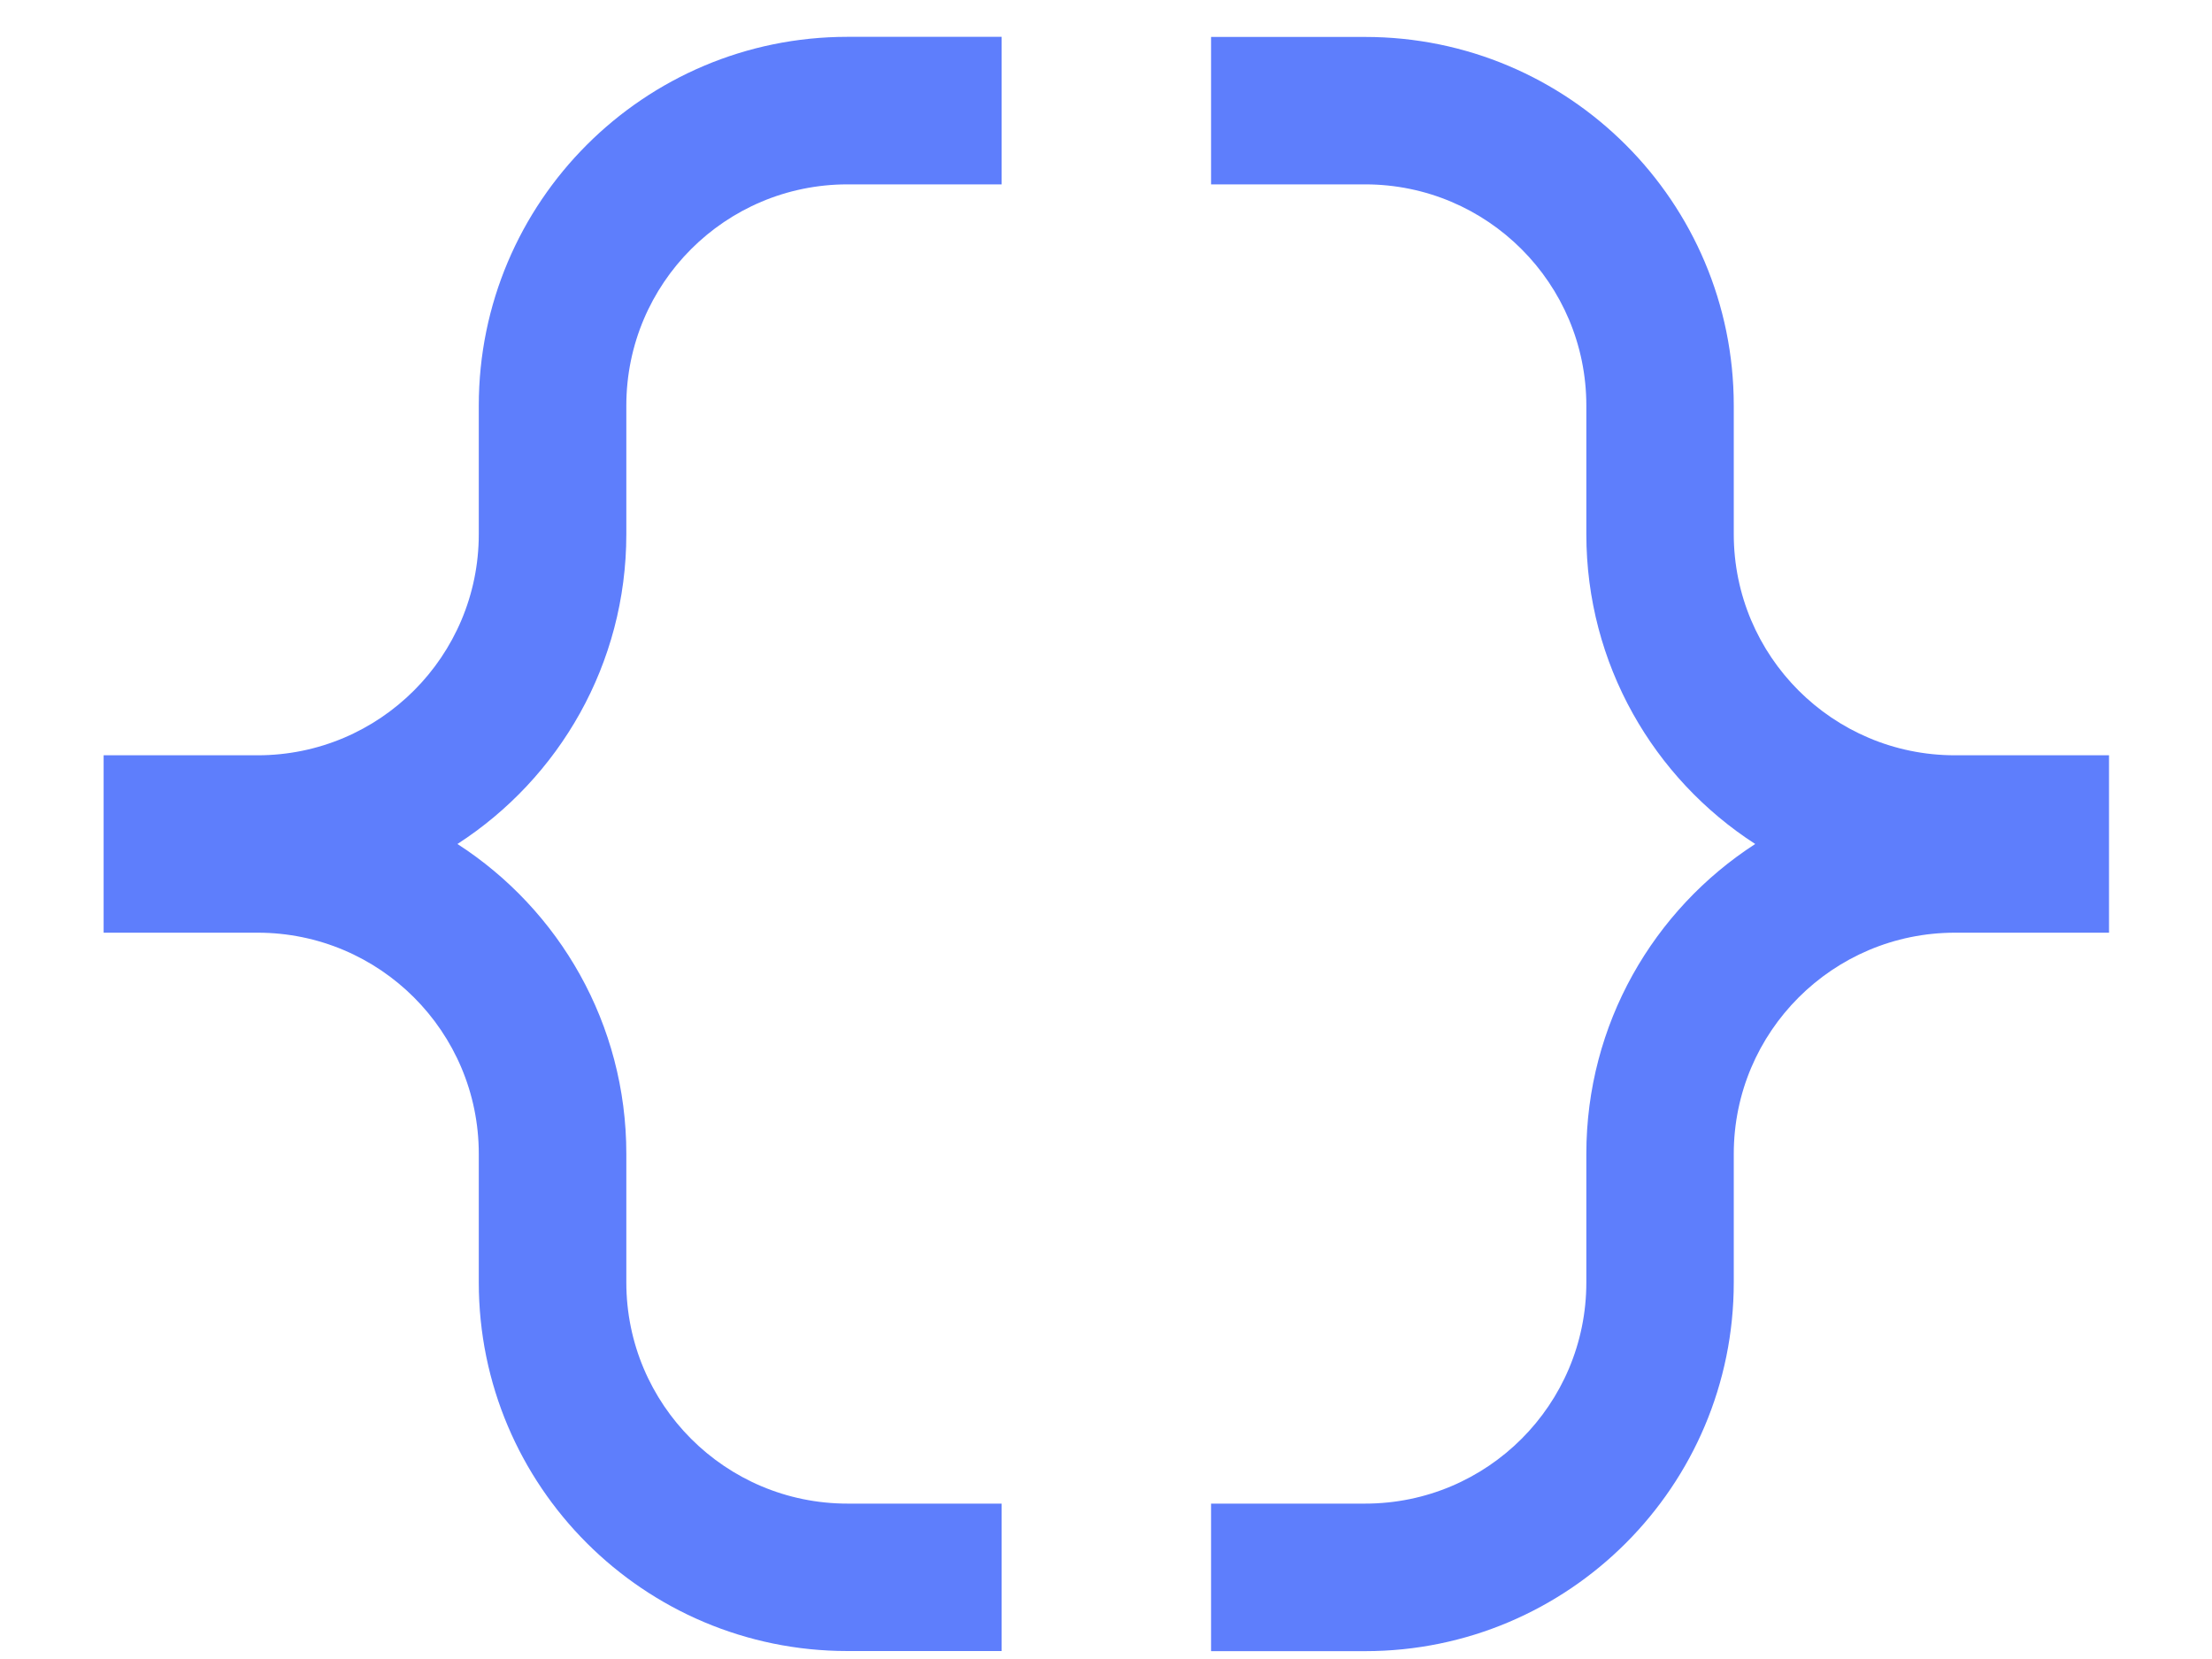 <svg width="20" height="15" viewBox="0 0 20 15" fill="none" xmlns="http://www.w3.org/2000/svg">
<path fill-rule="evenodd" clip-rule="evenodd" d="M7.663 1.667C6.558 1.667 5.663 2.562 5.663 3.667V4.829C5.663 6.004 5.055 7.037 4.136 7.631C5.055 8.224 5.663 9.257 5.663 10.433V11.595C5.663 12.699 6.558 13.595 7.663 13.595H9.056V14.928H7.663C5.822 14.928 4.329 13.436 4.329 11.595V10.433C4.329 9.328 3.434 8.433 2.329 8.433H0.937V8.162V7.099V6.829H2.329C3.434 6.829 4.329 5.933 4.329 4.829V3.667C4.329 1.826 5.822 0.333 7.663 0.333H9.056V1.667H7.663ZM12.343 13.595C13.448 13.595 14.343 12.7 14.343 11.595V10.433C14.343 9.258 14.951 8.225 15.87 7.631C14.951 7.038 14.343 6.005 14.343 4.829V3.667C14.343 2.563 13.448 1.667 12.343 1.667H10.95V0.334H12.343C14.184 0.334 15.676 1.826 15.676 3.667V4.829C15.676 5.934 16.572 6.829 17.676 6.829H19.069V7.1V8.163V8.433H17.676C16.572 8.433 15.676 9.329 15.676 10.433V11.595C15.676 13.436 14.184 14.929 12.343 14.929H10.95V13.595H12.343Z" fill="#1845FB" fill-opacity="0.694"/>
</svg>
